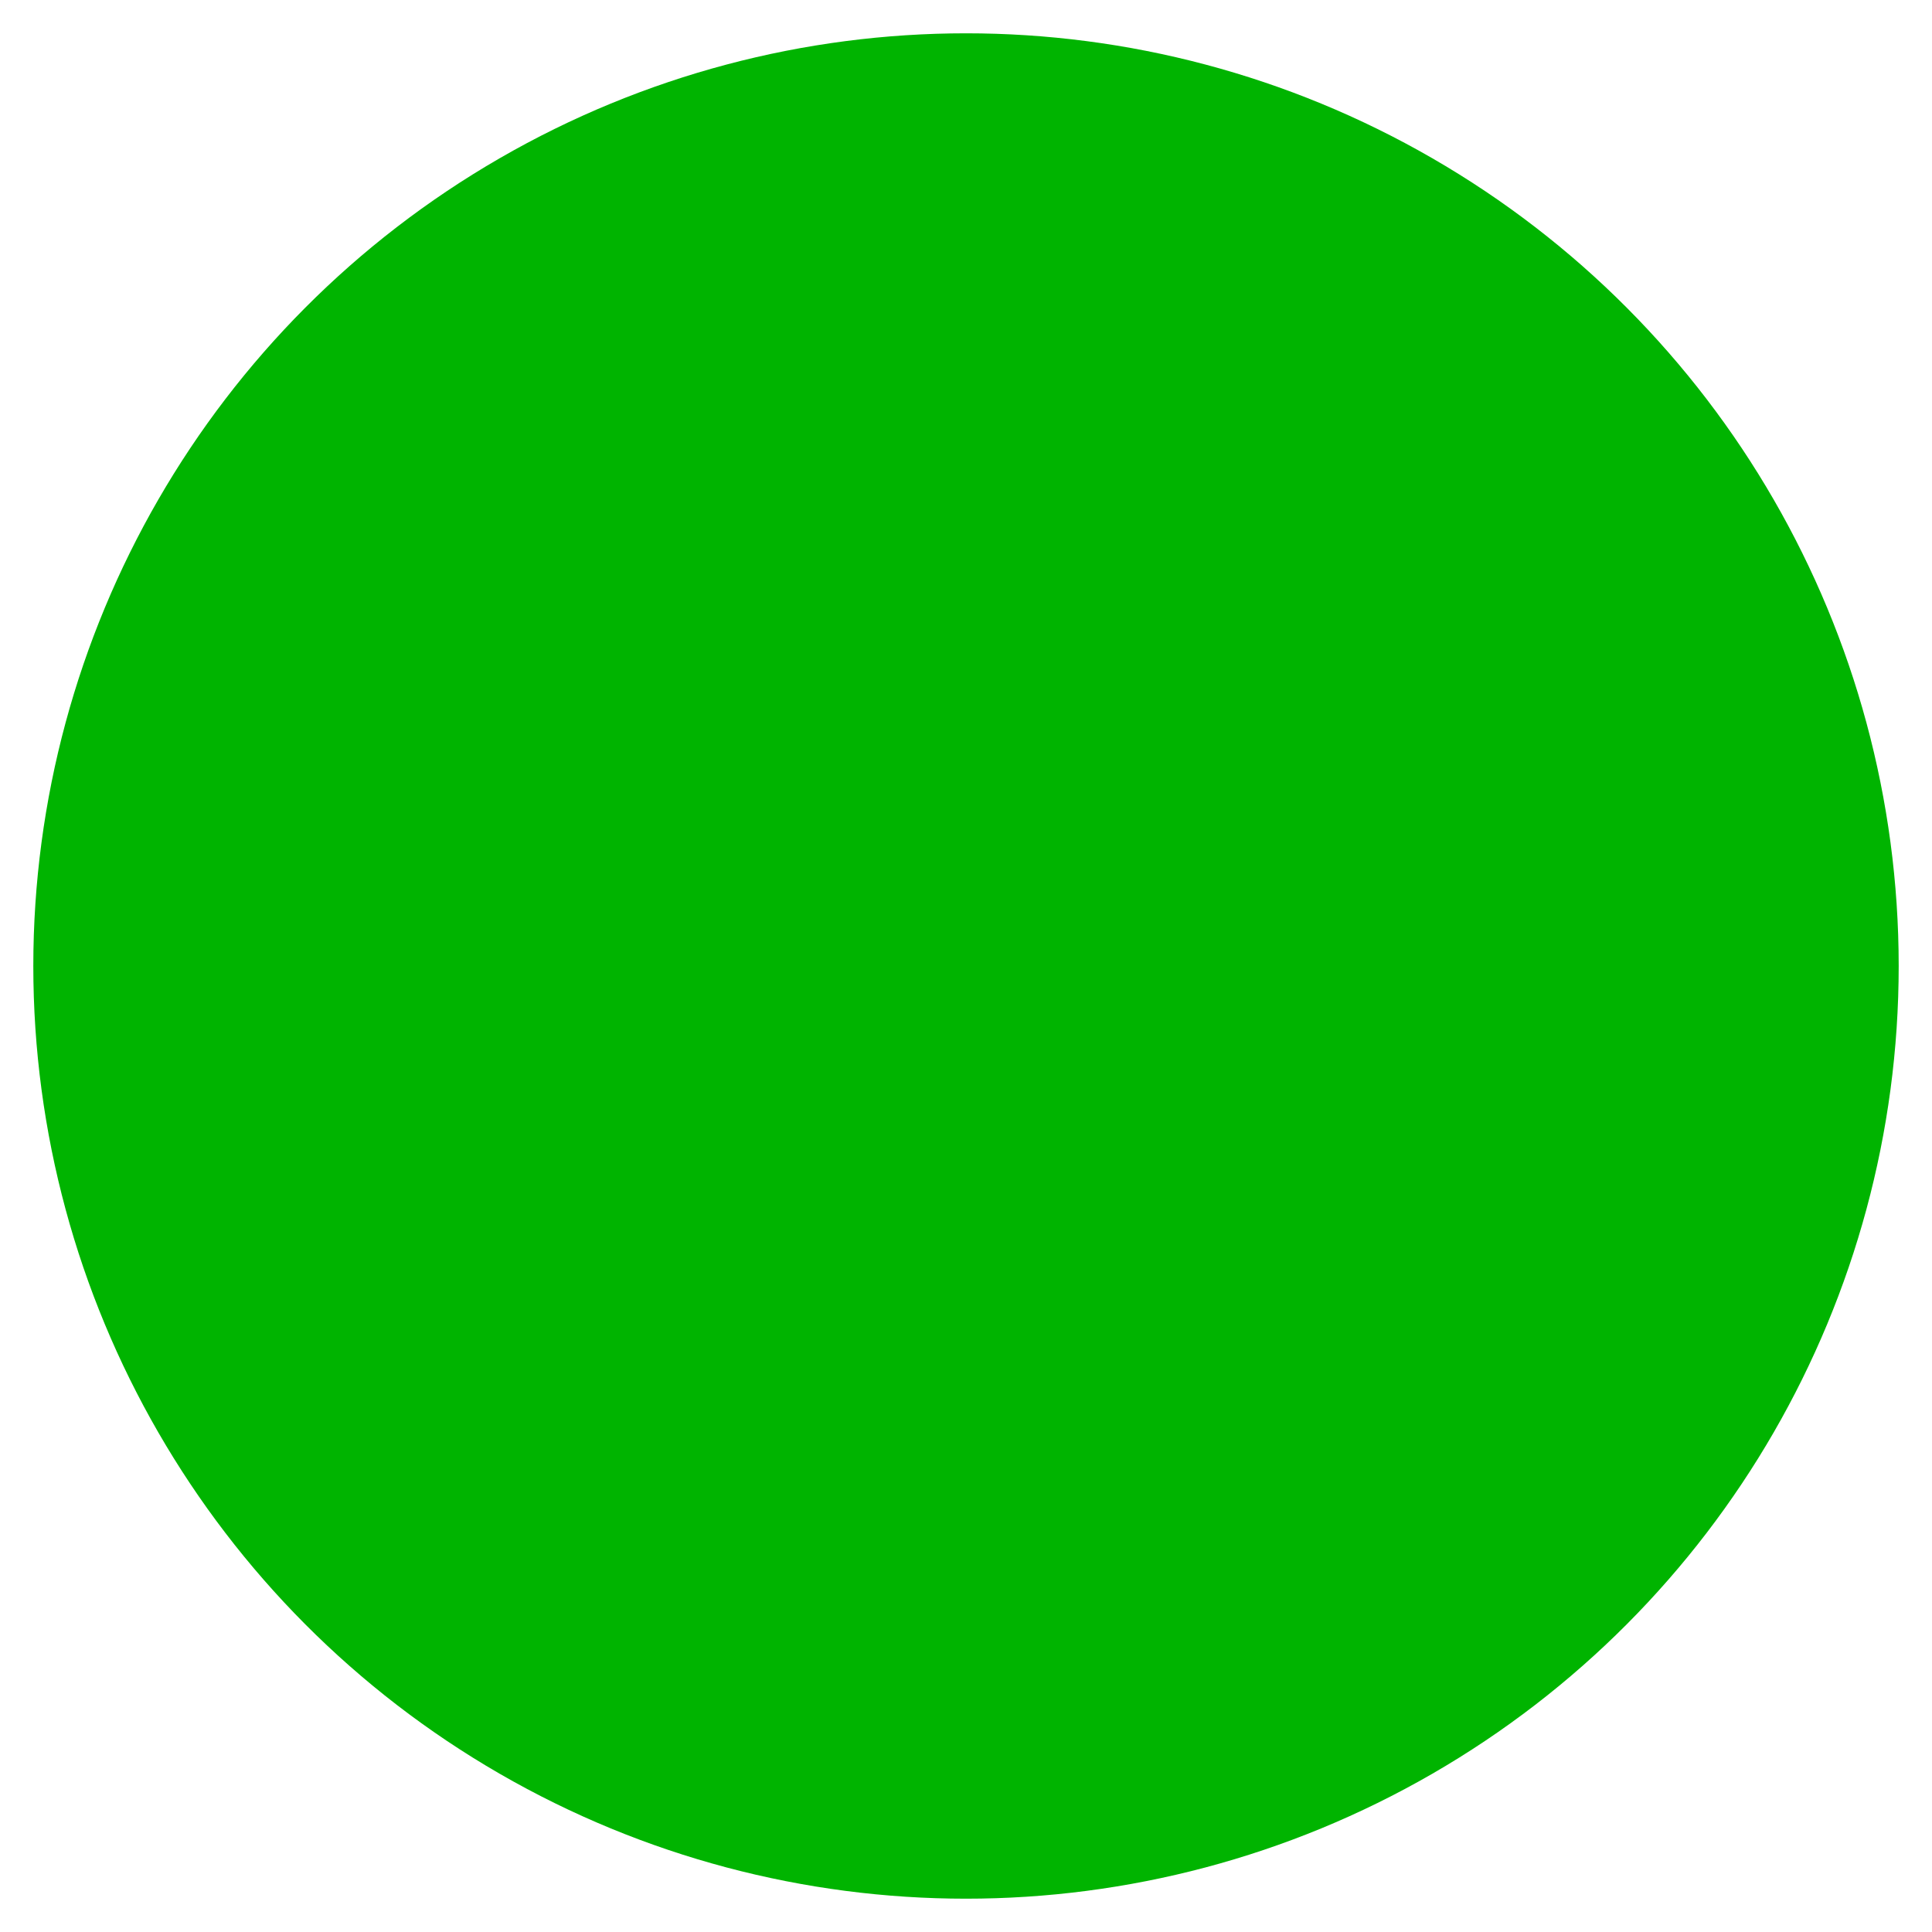 <?xml version="1.0" encoding="utf-8"?>
<!-- Generator: Adobe Illustrator 16.0.3, SVG Export Plug-In . SVG Version: 6.00 Build 0)  -->
<!DOCTYPE svg PUBLIC "-//W3C//DTD SVG 1.1//EN" "http://www.w3.org/Graphics/SVG/1.1/DTD/svg11.dtd">
<svg version="1.1" id="Layer_1" xmlns="http://www.w3.org/2000/svg" xmlns:xlink="http://www.w3.org/1999/xlink" x="0px" y="0px"
	 width="14.5px" height="14.5px" viewBox="0 0 14.5 14.5" enable-background="new 0 0 14.5 14.5" xml:space="preserve">
<circle fill="#00B400" cx="7.25" cy="7.25" r="7"/>
</svg>
